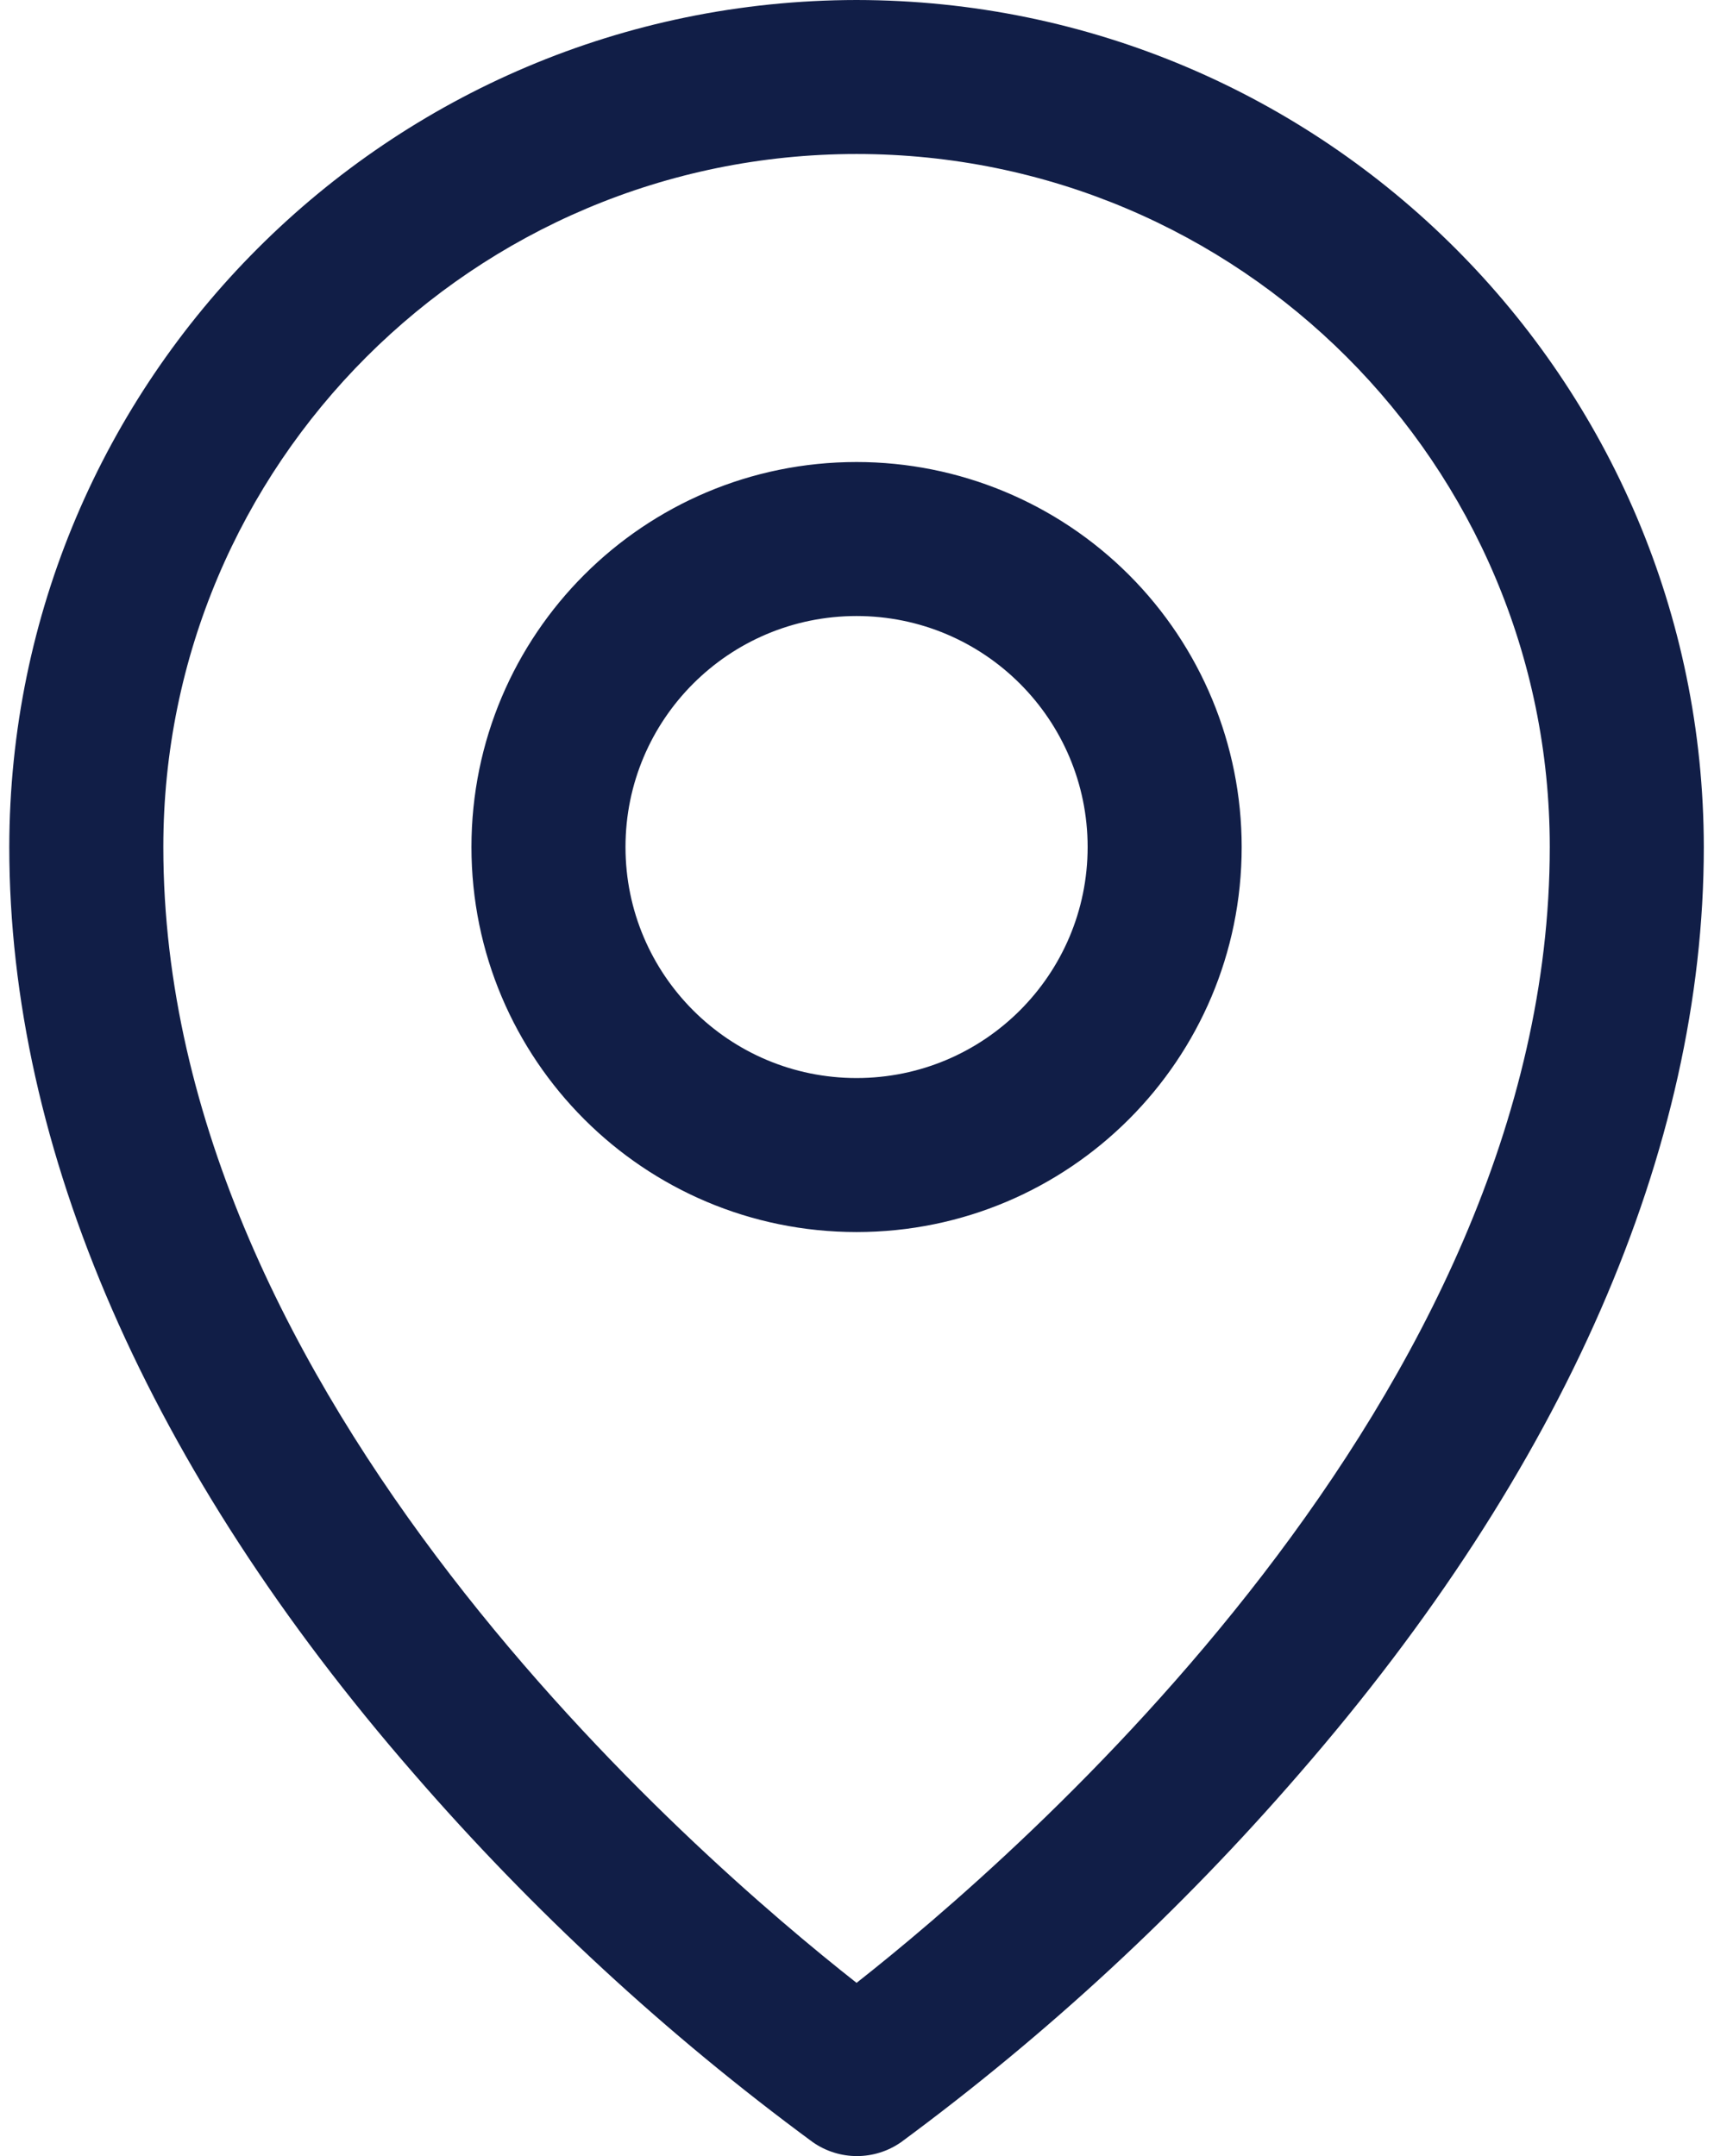 <?xml version="1.0" encoding="UTF-8"?>
<svg width="45px" height="56px" viewBox="0 0 45 56" version="1.1" xmlns="http://www.w3.org/2000/svg" xmlns:xlink="http://www.w3.org/1999/xlink">
    <title>CD06B8F5-7939-45DA-B5F9-025869D91606</title>
    <g id="Remotech_webdesign_2024" stroke="none" stroke-width="1" fill="none" fill-rule="evenodd">
        <g id="Remotech_contact" transform="translate(-1123, -481)" fill="#111E47" fill-rule="nonzero">
            <g id="content" transform="translate(140, 172)">
                <path d="M1005.242,321 C999.719,321 995.242,325.477 995.242,331 C995.242,336.523 999.719,341 1005.242,341 C1010.765,341 1015.242,336.523 1015.242,331 C1015.242,328.348 1014.188,325.804 1012.313,323.929 C1010.437,322.054 1007.894,321 1005.242,321 Z M1005.242,337 C1001.928,337 999.242,334.314 999.242,331 C999.242,327.686 1001.928,325 1005.242,325 C1008.555,325 1011.242,327.686 1011.242,331 C1011.242,334.314 1008.555,337 1005.242,337 Z M1005.242,309 C993.097,309.014 983.255,318.856 983.241,331 C983.241,338.85 986.869,347.17 993.741,355.063 C996.83,358.629 1000.305,361.841 1004.104,364.638 C1004.793,365.121 1005.71,365.121 1006.399,364.638 C1010.191,361.84 1013.66,358.628 1016.742,355.063 C1023.604,347.17 1027.242,338.85 1027.242,331 C1027.228,318.856 1017.386,309.014 1005.242,309 L1005.242,309 Z M1005.242,360.501 C1001.109,357.25 987.241,345.313 987.241,331 C987.241,321.059 995.3,313 1005.242,313 C1015.183,313 1023.242,321.059 1023.242,331 C1023.242,345.308 1009.374,357.25 1005.242,360.501 Z" id="Shape"></path>
            </g>
        </g>
    </g>
</svg>